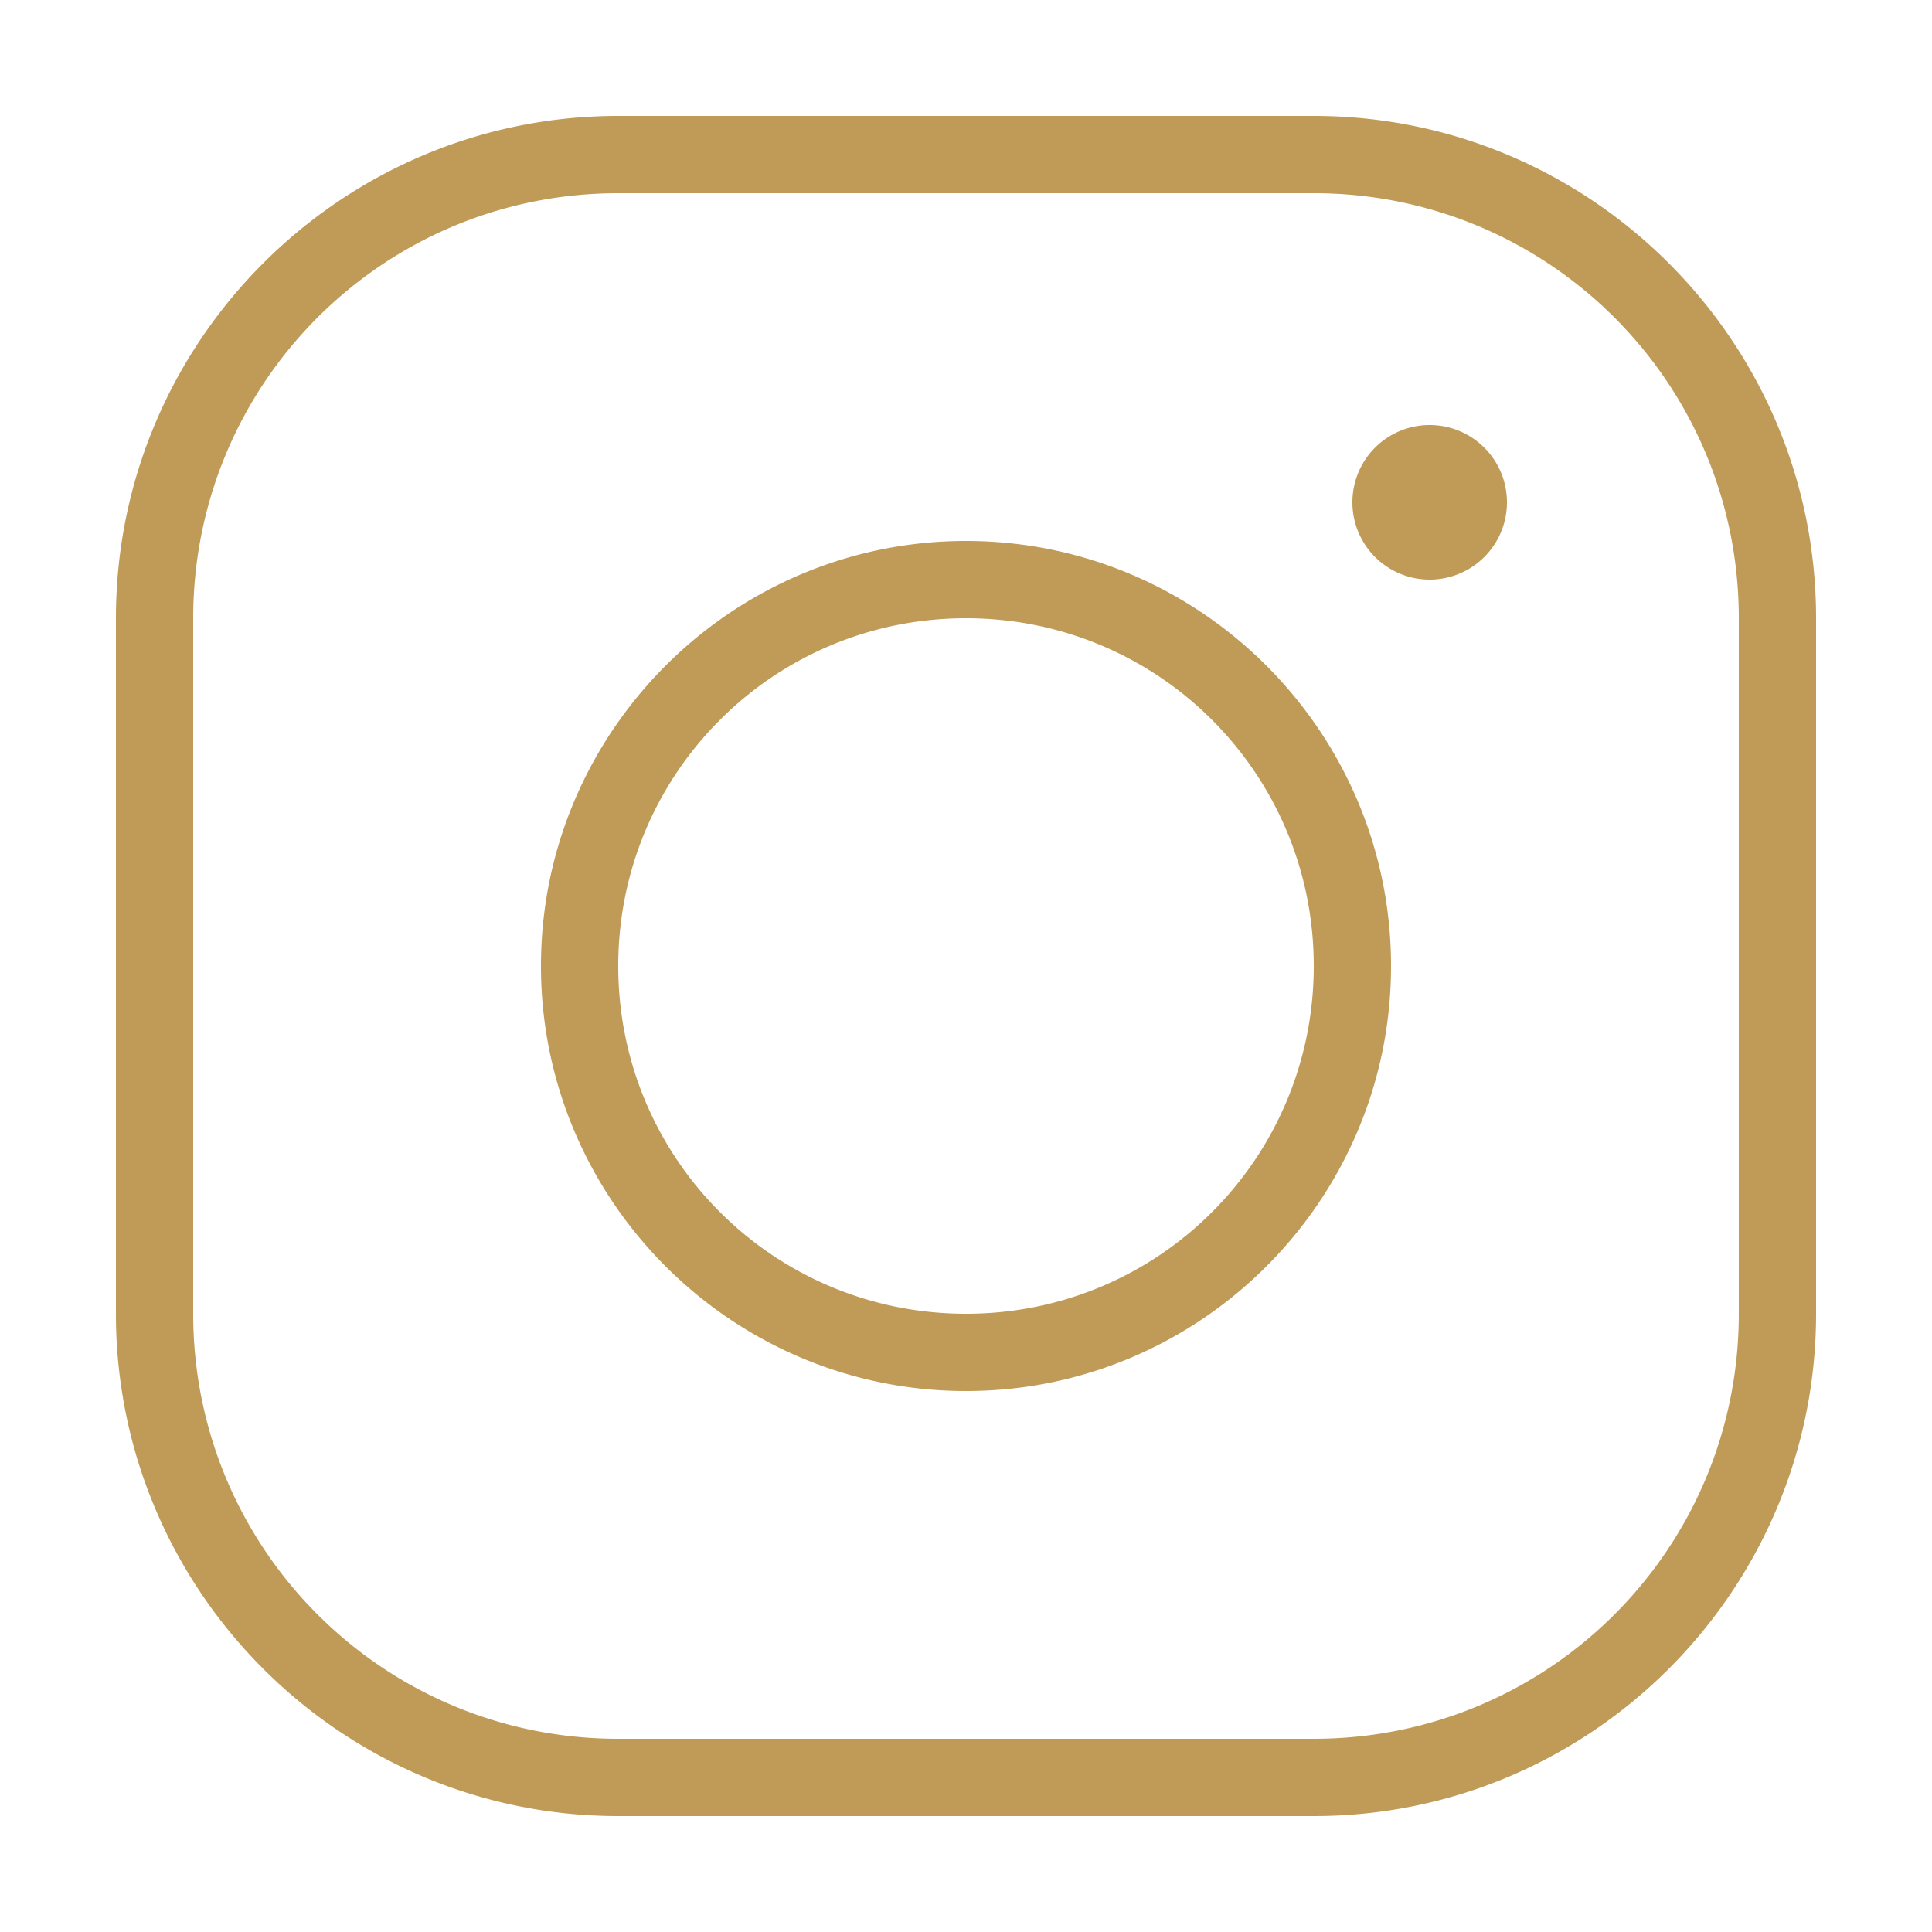 <svg xmlns="http://www.w3.org/2000/svg" viewBox="0 0 256 256" width="50" height="50"><path d="M16 3C8.832 3 3 8.832 3 16v18c0 7.168 5.832 13 13 13h18c7.168 0 13-5.832 13-13V16c0-7.168-5.832-13-13-13zm0 2h18c6.086 0 11 4.914 11 11v18c0 6.086-4.914 11-11 11H16C9.914 45 5 40.086 5 34V16C5 9.914 9.914 5 16 5zm21 6a2 2 0 1 0 0 4 2 2 0 0 0 0-4zm-12 3c-6.063 0-11 4.937-11 11s4.937 11 11 11 11-4.937 11-11-4.937-11-11-11zm0 2c4.982 0 9 4.018 9 9s-4.018 9-9 9-9-4.018-9-9 4.018-9 9-9z" transform="scale(5.12)" fill="#bf9b57" stroke-miterlimit="10" font-family="none" font-weight="none" font-size="none" text-anchor="none" style="mix-blend-mode:normal"/></svg>